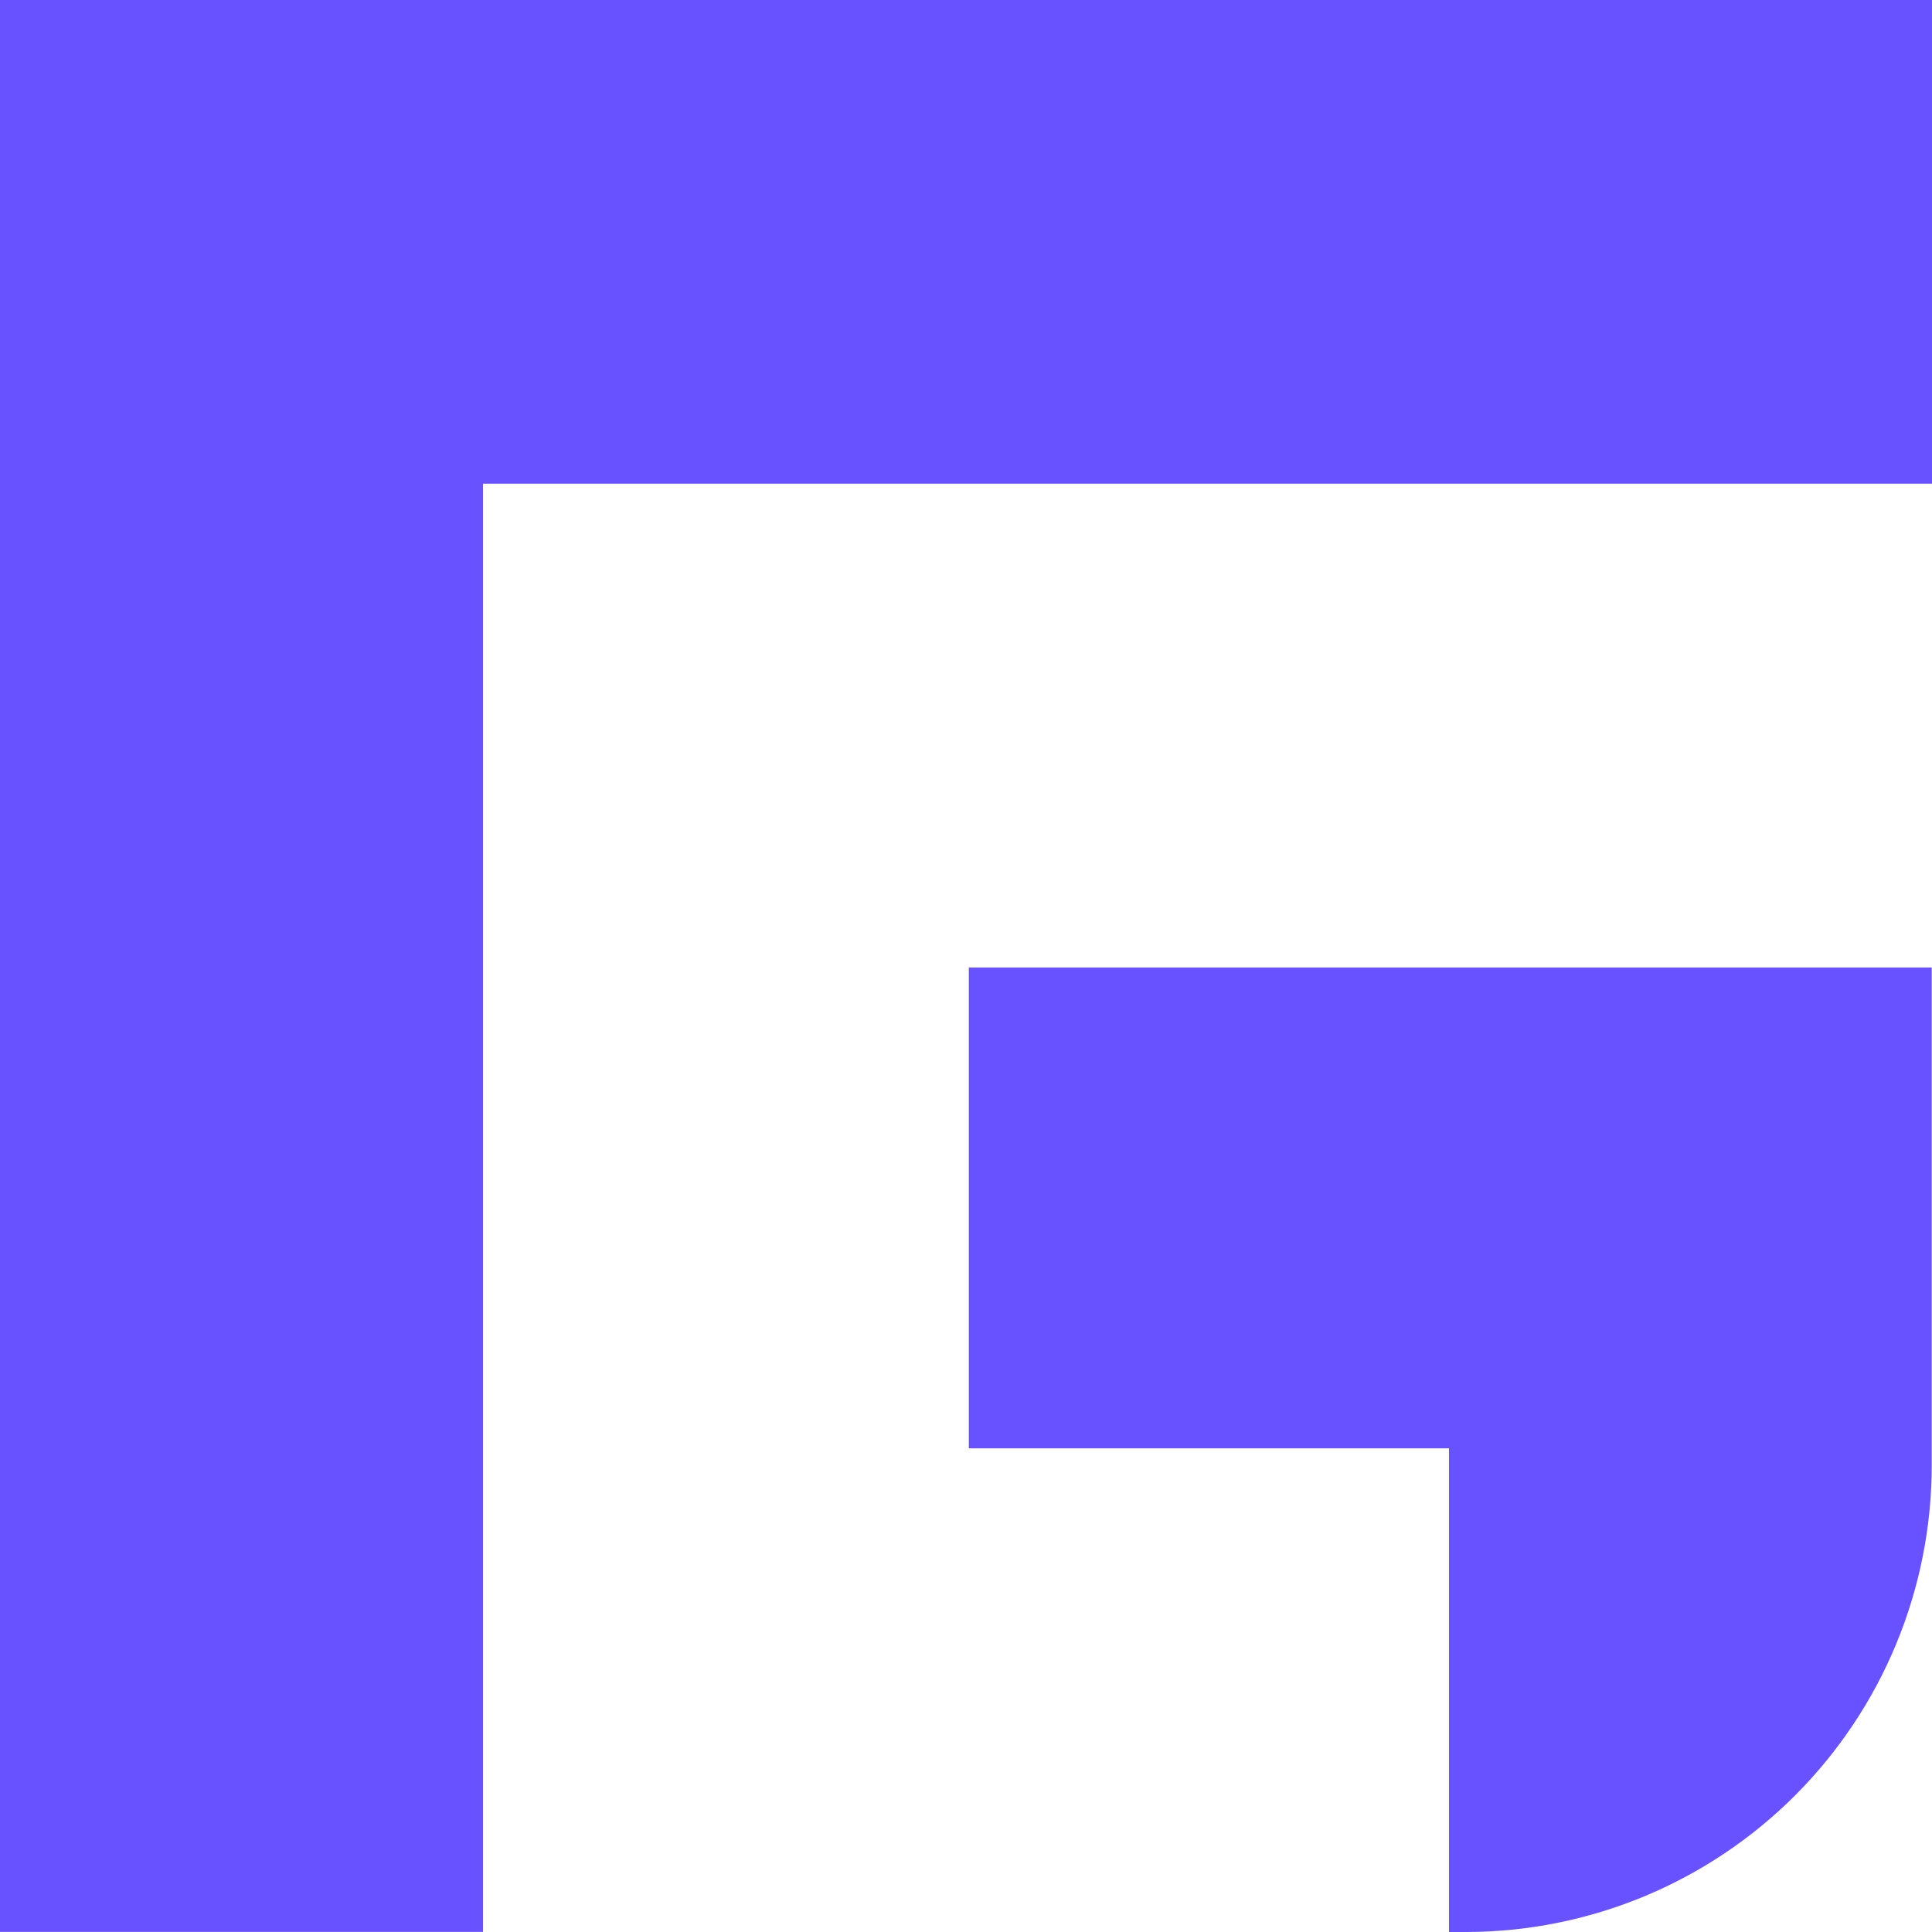 <svg width="1em" height="1em" viewBox="0 0 302 302" fill="none" xmlns="http://www.w3.org/2000/svg">
<path fill-rule="evenodd" clip-rule="evenodd" d="M151 0H226.5H302V75.605H226.5H151H75.5V151.21V156.058V226.375V226.815V301.98H0V226.815V226.375V156.058V151.21V75.605V0H75.5H151ZM226.502 226.395H151.442V151.23H301.958V229.039C301.958 248.382 294.288 266.933 280.634 280.615C266.98 294.296 248.459 301.988 229.143 302H226.502V226.395Z" fill="#6851FF"/>
</svg>
